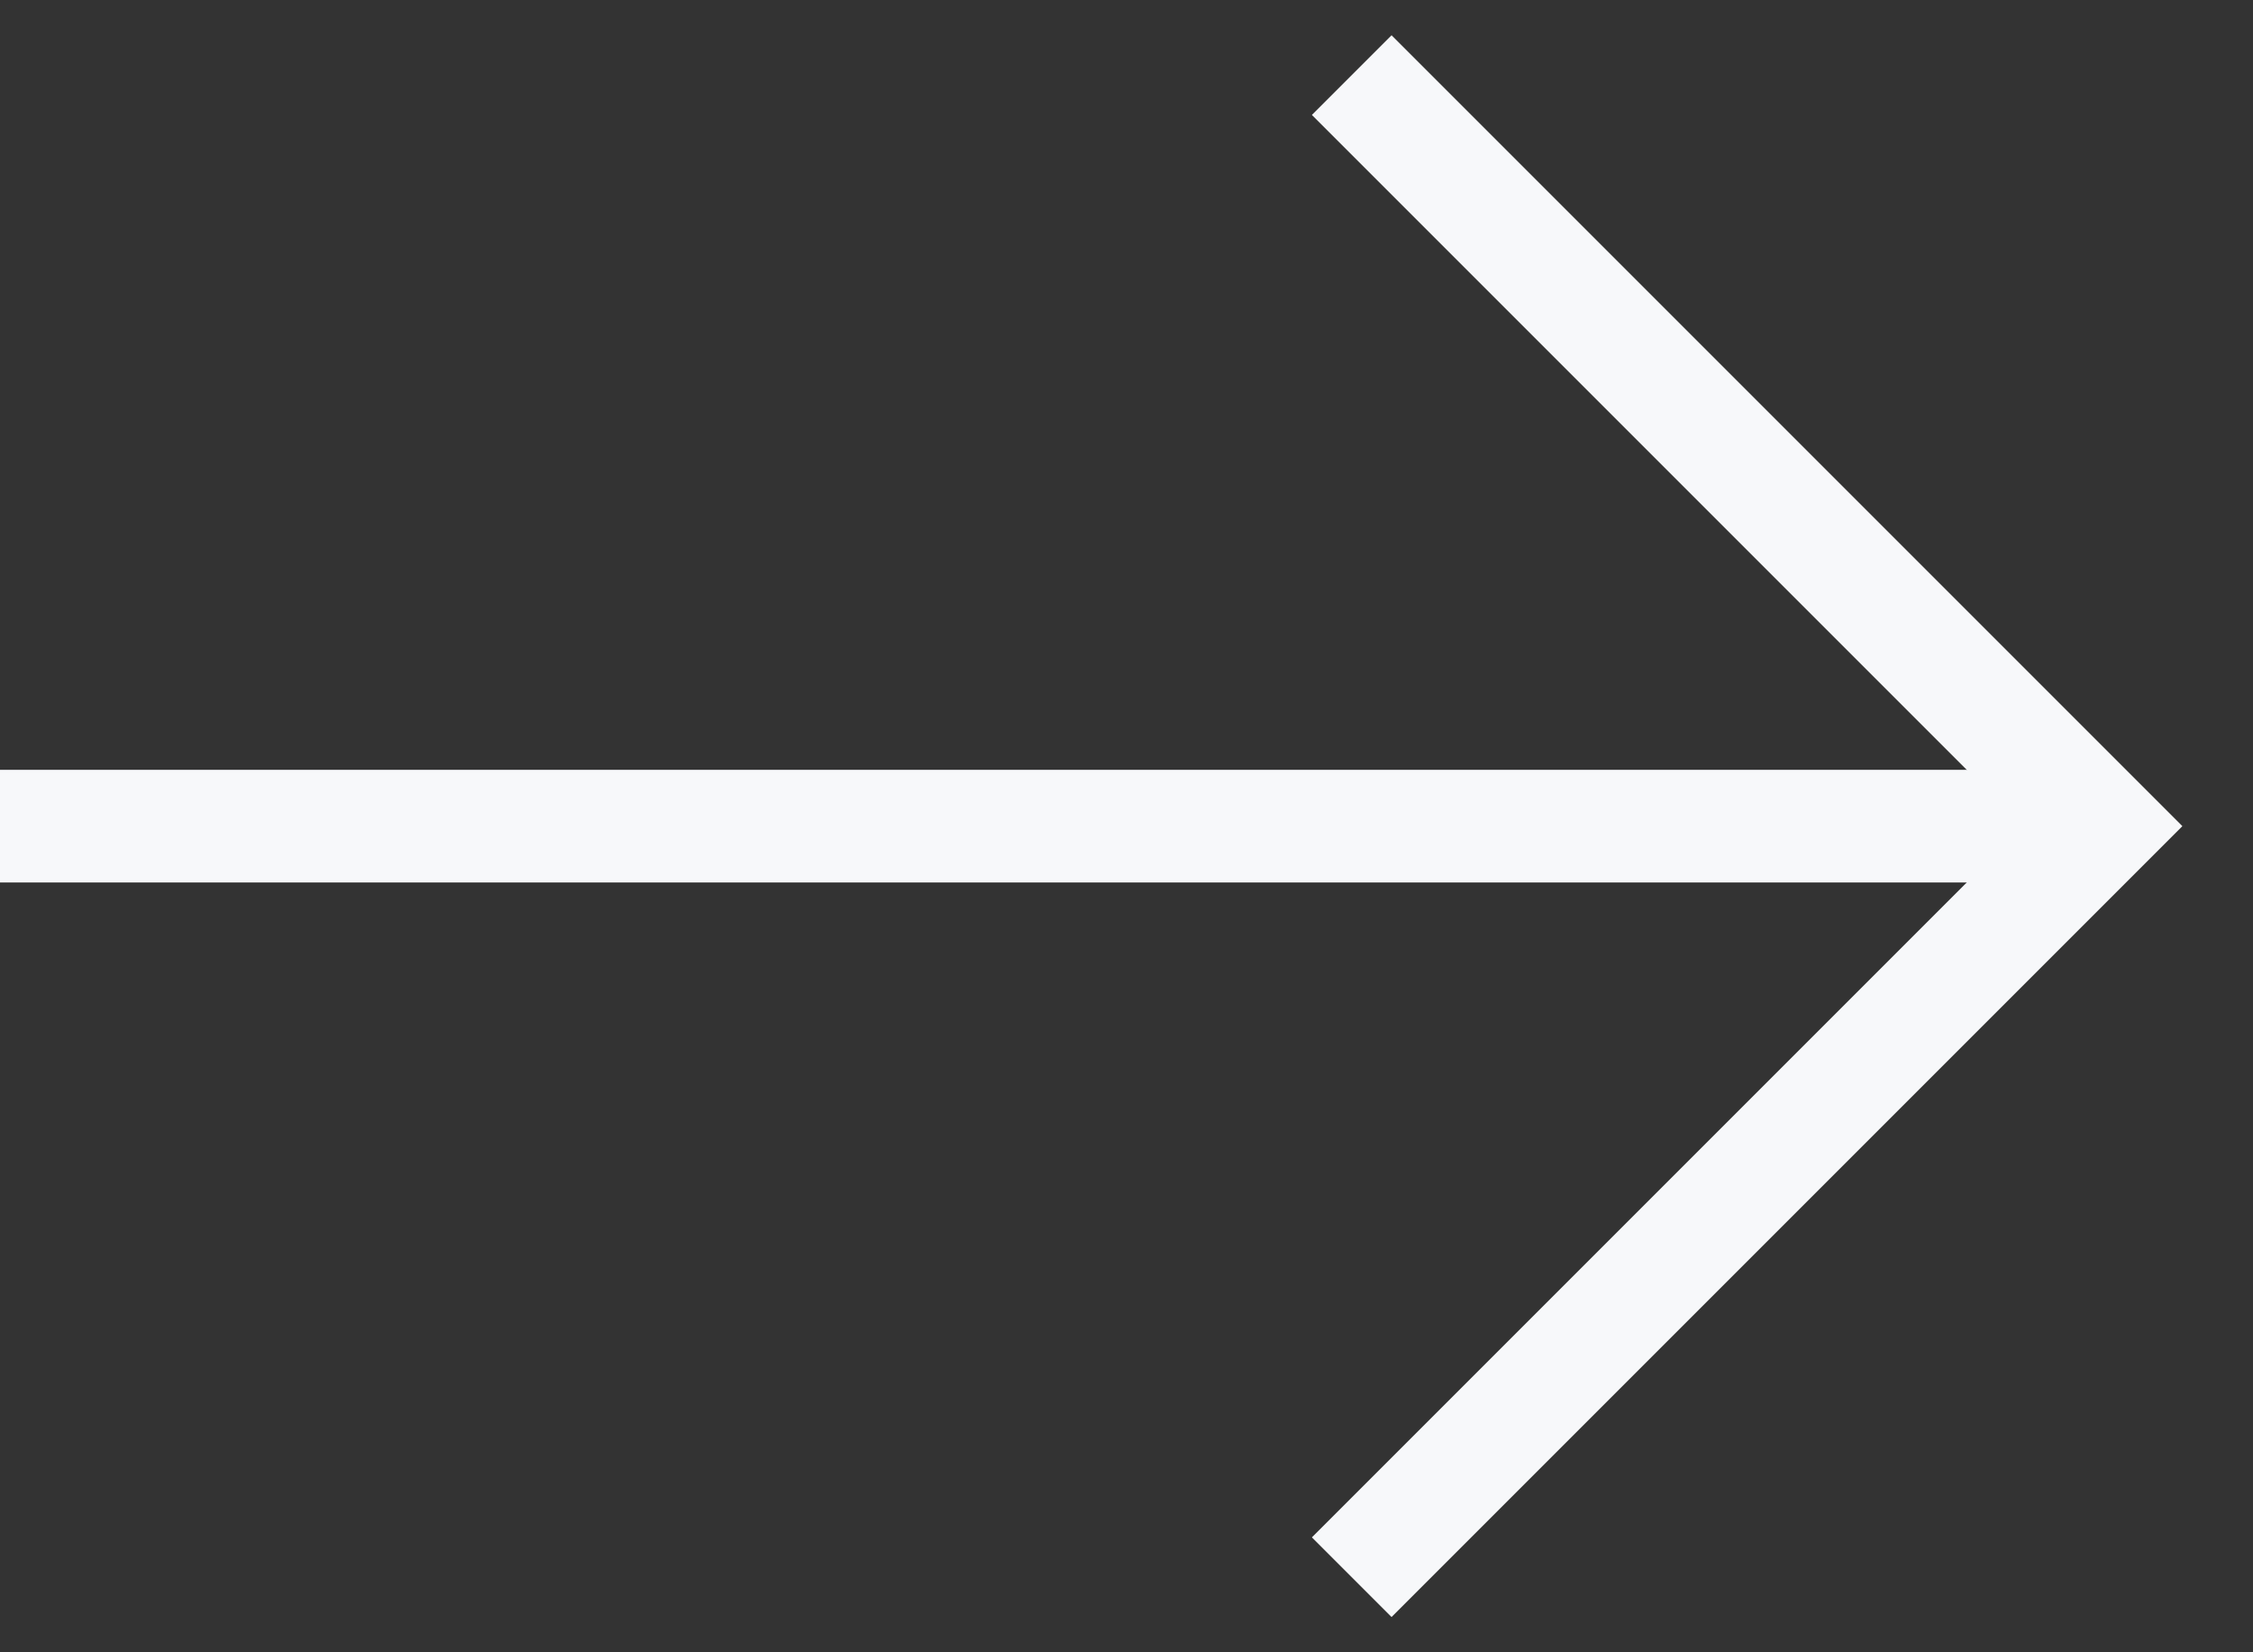 <?xml version="1.0" encoding="UTF-8"?>
<svg xmlns="http://www.w3.org/2000/svg" width="30" height="22" viewBox="0 0 30 22" fill="none">
  <rect x="0" y="0" width="30" height="22" fill="#333333" stroke="none"/>
  <path d="M0 11H28" stroke="#F7F8FA" stroke-width="1.5"></path>
  <path d="M17.999 1L27.999 11L17.999 21" stroke="#F7F8FA" stroke-width="1.5"></path>
</svg>
